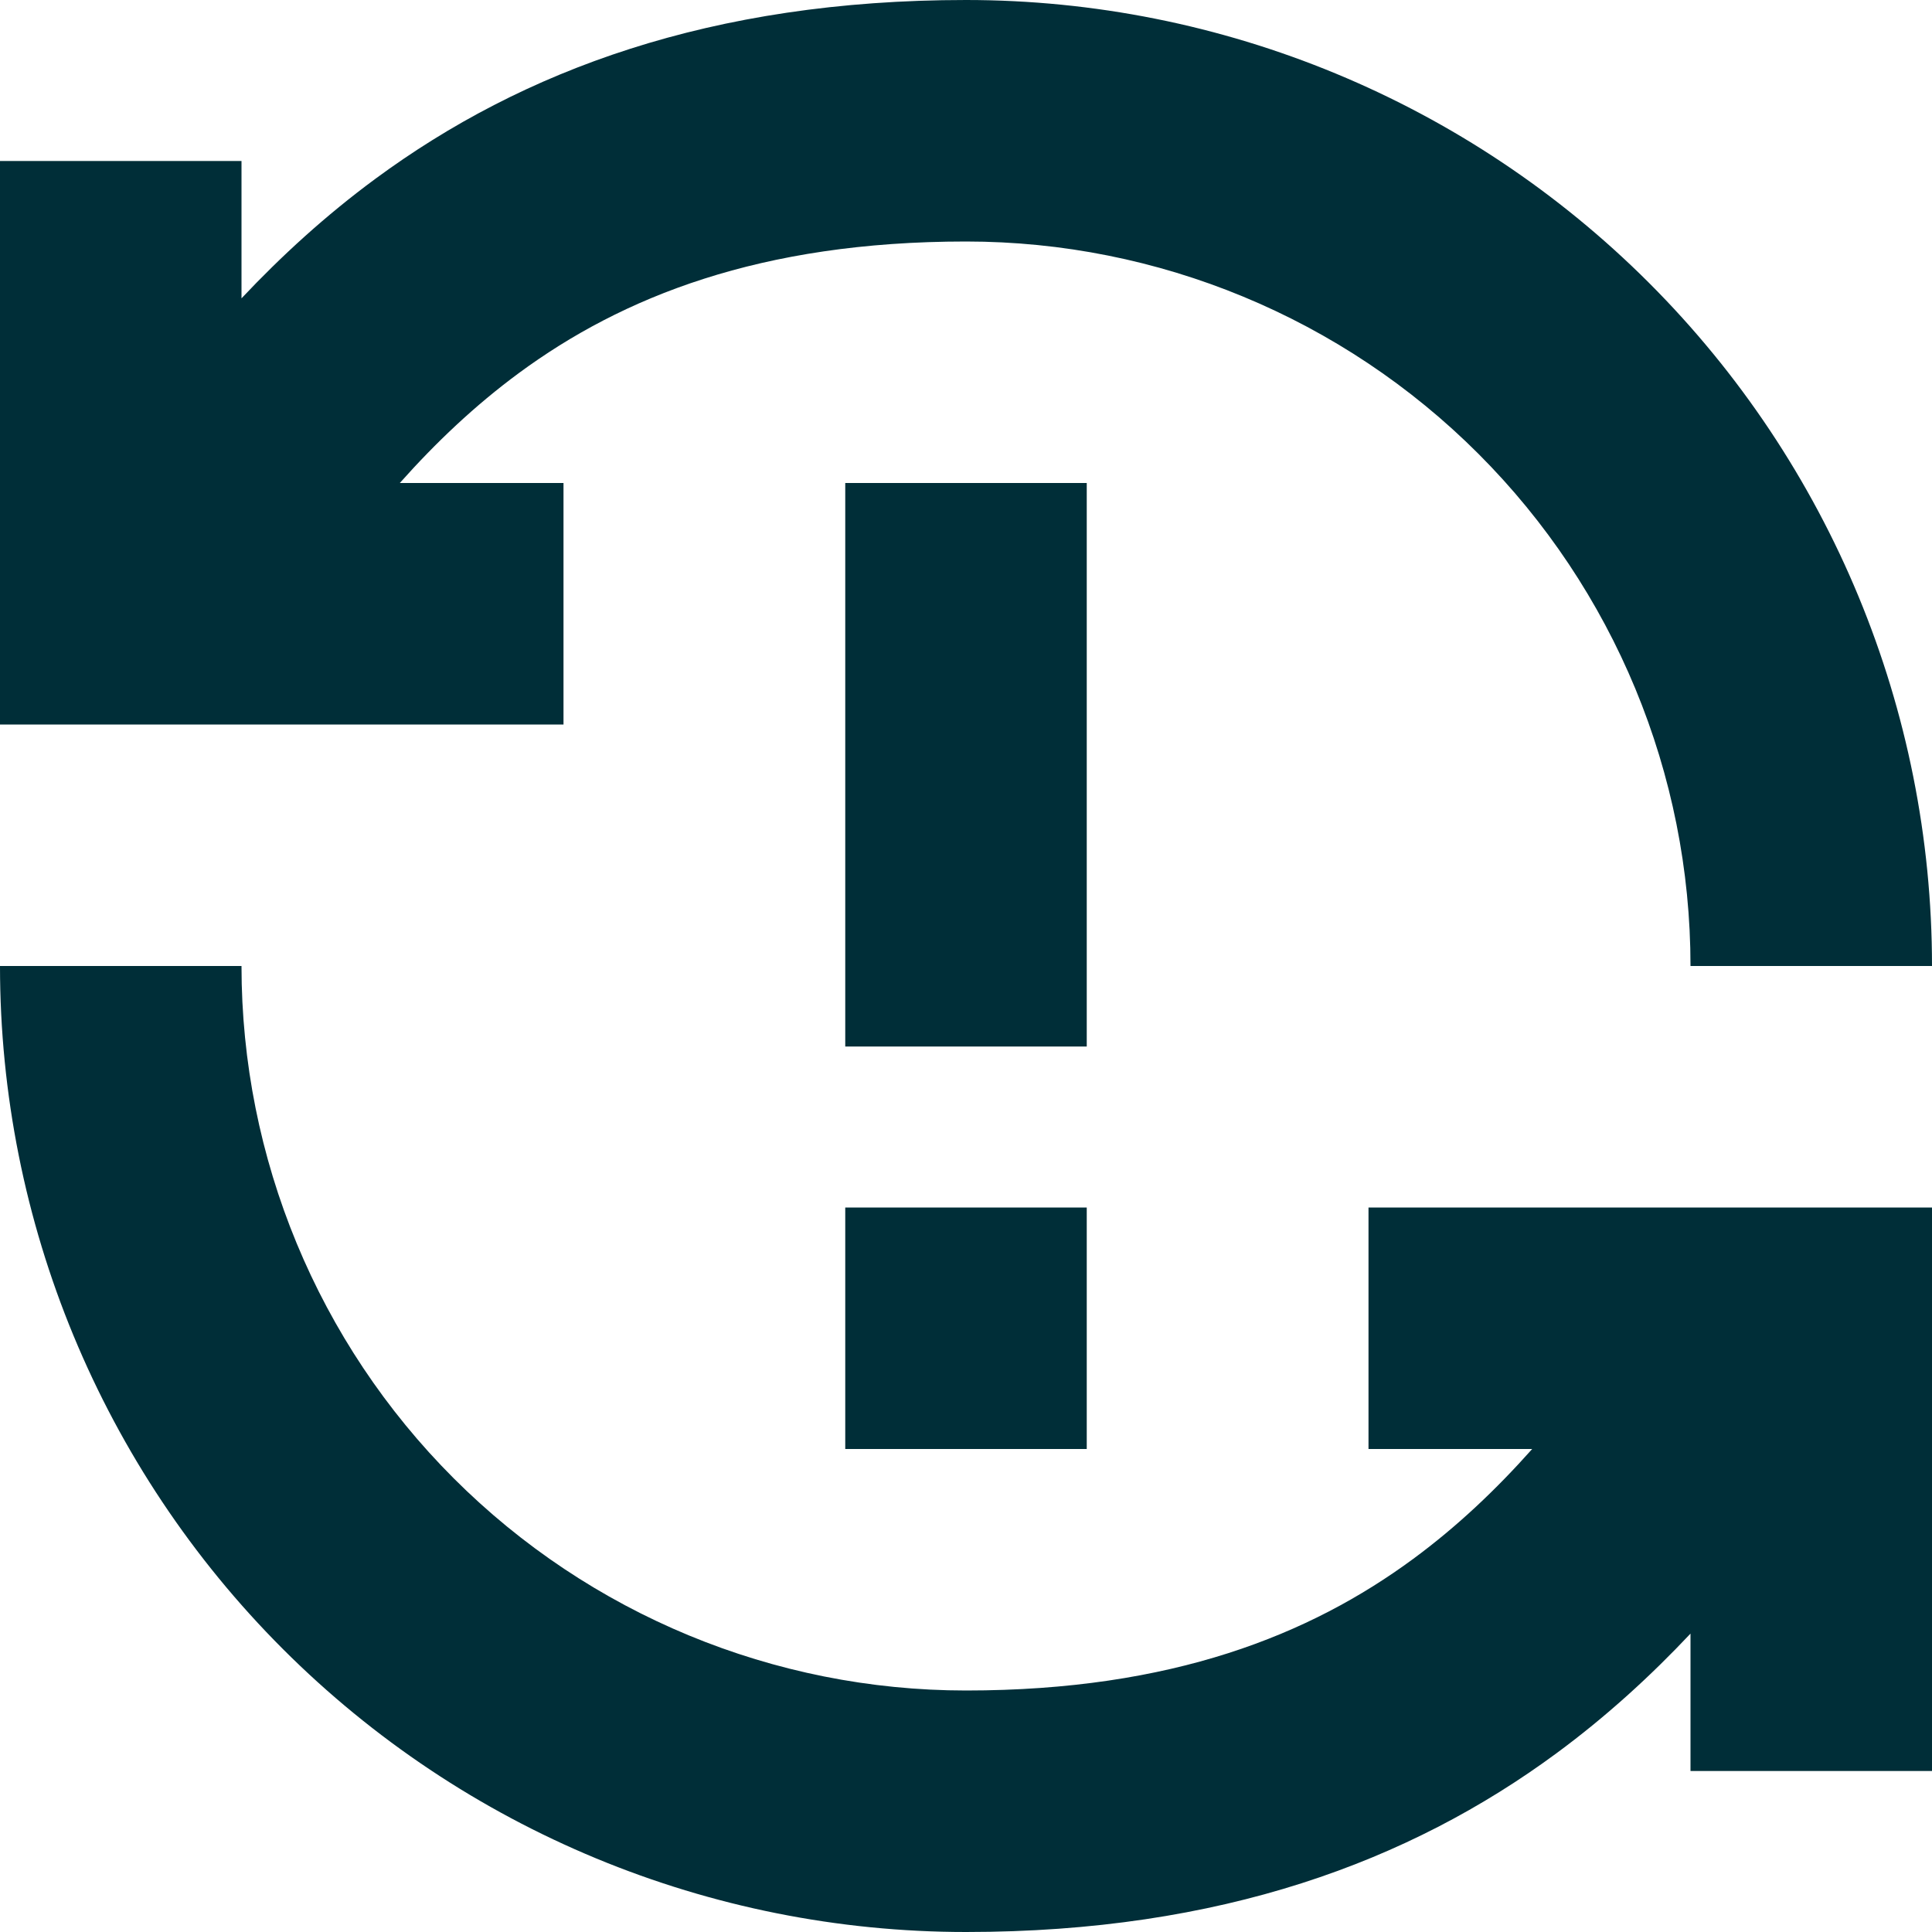 <svg xmlns="http://www.w3.org/2000/svg" fill="none" viewBox="0 0 36 36" id="Line-Arrow-Synchronize-Warning--Streamline-Sharp" height="36" width="36">
  <desc>
    Line Arrow Synchronize Warning Streamline Icon: https://streamlinehq.com
  </desc>
  <g id="Solid/22-Arrows/09-Rotation-Sync-Line-Arrow/line-arrow-synchronize-warning--arrow-fail-notification-sync-warning-failure-synchronize-error">
    <path id="Union" fill="#002e38" fill-rule="evenodd" d="M30.728 5.272C27.352 1.896 22.774 5.781e-7 18 7.8675e-7 13.249 9.945e-7 9.734 1.315 7.001 3.327c-0.933 0.687 -1.76 1.445 -2.501 2.232L4.5 3 0 3l3.606e-7 8.25 9.84e-8 2.25L2.25 13.5l0.716 0L10.5 13.5l0 -4.5 -3.05 0c0.67 -0.753 1.397 -1.443 2.219 -2.049C11.59 5.537 14.16 4.5 18 4.5c3.58 0 7.014 1.422 9.546 3.954C30.078 10.986 31.5 14.42 31.5 18l4.5 0c0 -4.774 -1.896 -9.352 -5.272 -12.728ZM18 36c-4.774 0 -9.352 -1.896 -12.728 -5.272C1.896 27.352 -0 22.774 -0 18L4.5 18c0 3.58 1.422 7.014 3.954 9.546C10.986 30.078 14.42 31.5 18 31.5c3.84 0 6.41 -1.037 8.331 -2.451 0.822 -0.605 1.549 -1.296 2.219 -2.049L25.5 27l0 -4.5 7.534 0 0.716 0 2.25 0 0 2.25 0 8.25 -4.5 0 0 -2.56c-0.742 0.788 -1.568 1.545 -2.501 2.232C26.266 34.685 22.751 36 18 36Zm2.25 -13.5 0 4.5 -4.5 0 0 -4.5 4.5 0Zm-4.5 -3 0 -10.5 4.5 0 0 10.5 -4.5 0Z" clip-rule="evenodd" stroke-width="1.5"></path>
  </g>
</svg>